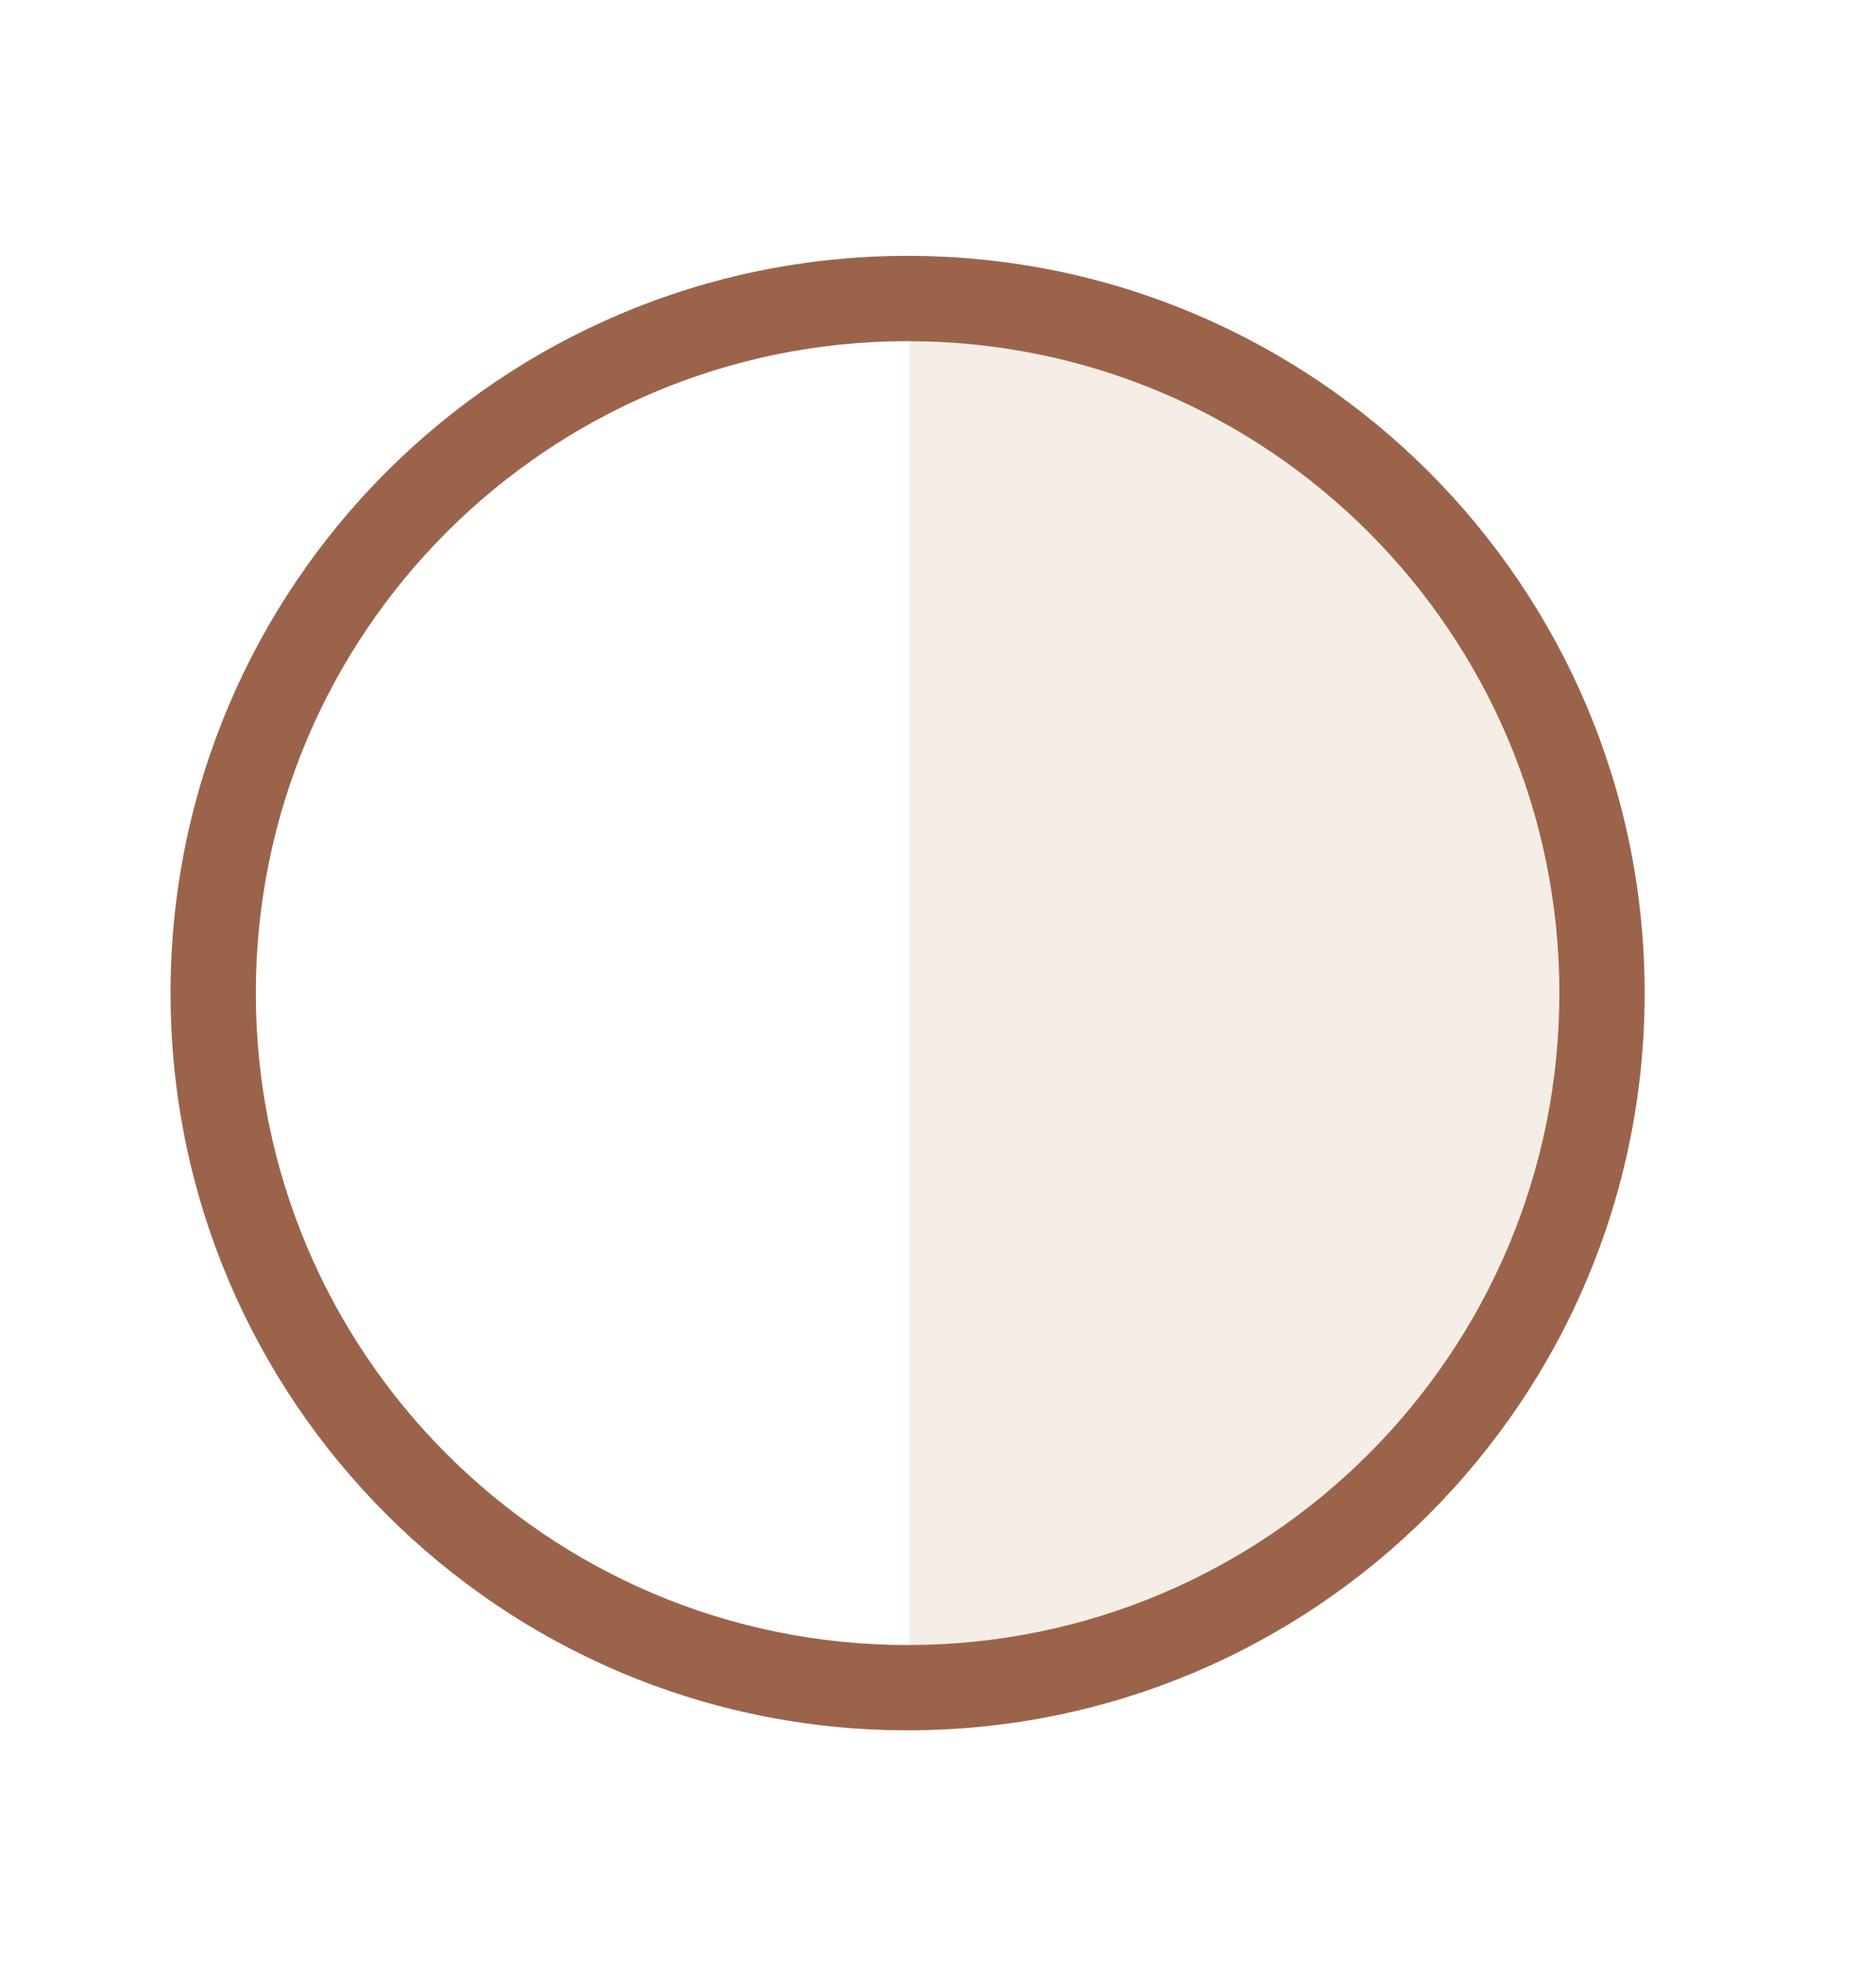 <svg width="22" height="23" viewBox="0 0 22 23" fill="none" xmlns="http://www.w3.org/2000/svg">
<g filter="url(#filter0_d_12793_14984)">
<circle cx="10.644" cy="10.644" r="8.644" fill="white"/>
<path fill-rule="evenodd" clip-rule="evenodd" d="M11.663 18.355C12.341 18.267 13.005 18.09 13.639 17.827C14.582 17.436 15.439 16.864 16.161 16.142C16.883 15.42 17.456 14.562 17.847 13.619C18.238 12.676 18.439 11.665 18.439 10.643C18.439 9.622 18.238 8.611 17.847 7.668C17.456 6.725 16.883 5.867 16.161 5.145C15.439 4.423 14.582 3.851 13.639 3.46C13.005 3.197 12.341 3.02 11.663 2.932C11.332 2.89 10.998 2.868 10.663 2.868L10.663 18.419C10.998 18.419 11.332 18.397 11.663 18.355Z" fill="#F4EEE6"/>
<path fill-rule="evenodd" clip-rule="evenodd" d="M10.644 18.287C14.865 18.287 18.287 14.865 18.287 10.644C18.287 6.422 14.865 3 10.644 3C6.422 3 3 6.422 3 10.644C3 14.865 6.422 18.287 10.644 18.287ZM10.644 19.287C15.417 19.287 19.287 15.417 19.287 10.644C19.287 5.87 15.417 2 10.644 2C5.87 2 2 5.87 2 10.644C2 15.417 5.87 19.287 10.644 19.287Z" fill="#9C634B"/>
</g>
<defs>
<filter id="filter0_d_12793_14984" x="-2" y="-1" width="26" height="26" filterUnits="userSpaceOnUse" color-interpolation-filters="sRGB">
<feFlood flood-opacity="0" result="BackgroundImageFix"/>
<feColorMatrix in="SourceAlpha" type="matrix" values="0 0 0 0 0 0 0 0 0 0 0 0 0 0 0 0 0 0 127 0" result="hardAlpha"/>
<feOffset dy="1"/>
<feGaussianBlur stdDeviation="1"/>
<feComposite in2="hardAlpha" operator="out"/>
<feColorMatrix type="matrix" values="0 0 0 0 0.227 0 0 0 0 0.49 0 0 0 0 1 0 0 0 0.15 0"/>
<feBlend mode="normal" in2="BackgroundImageFix" result="effect1_dropShadow_12793_14984"/>
<feBlend mode="normal" in="SourceGraphic" in2="effect1_dropShadow_12793_14984" result="shape"/>
</filter>
</defs>
</svg>
